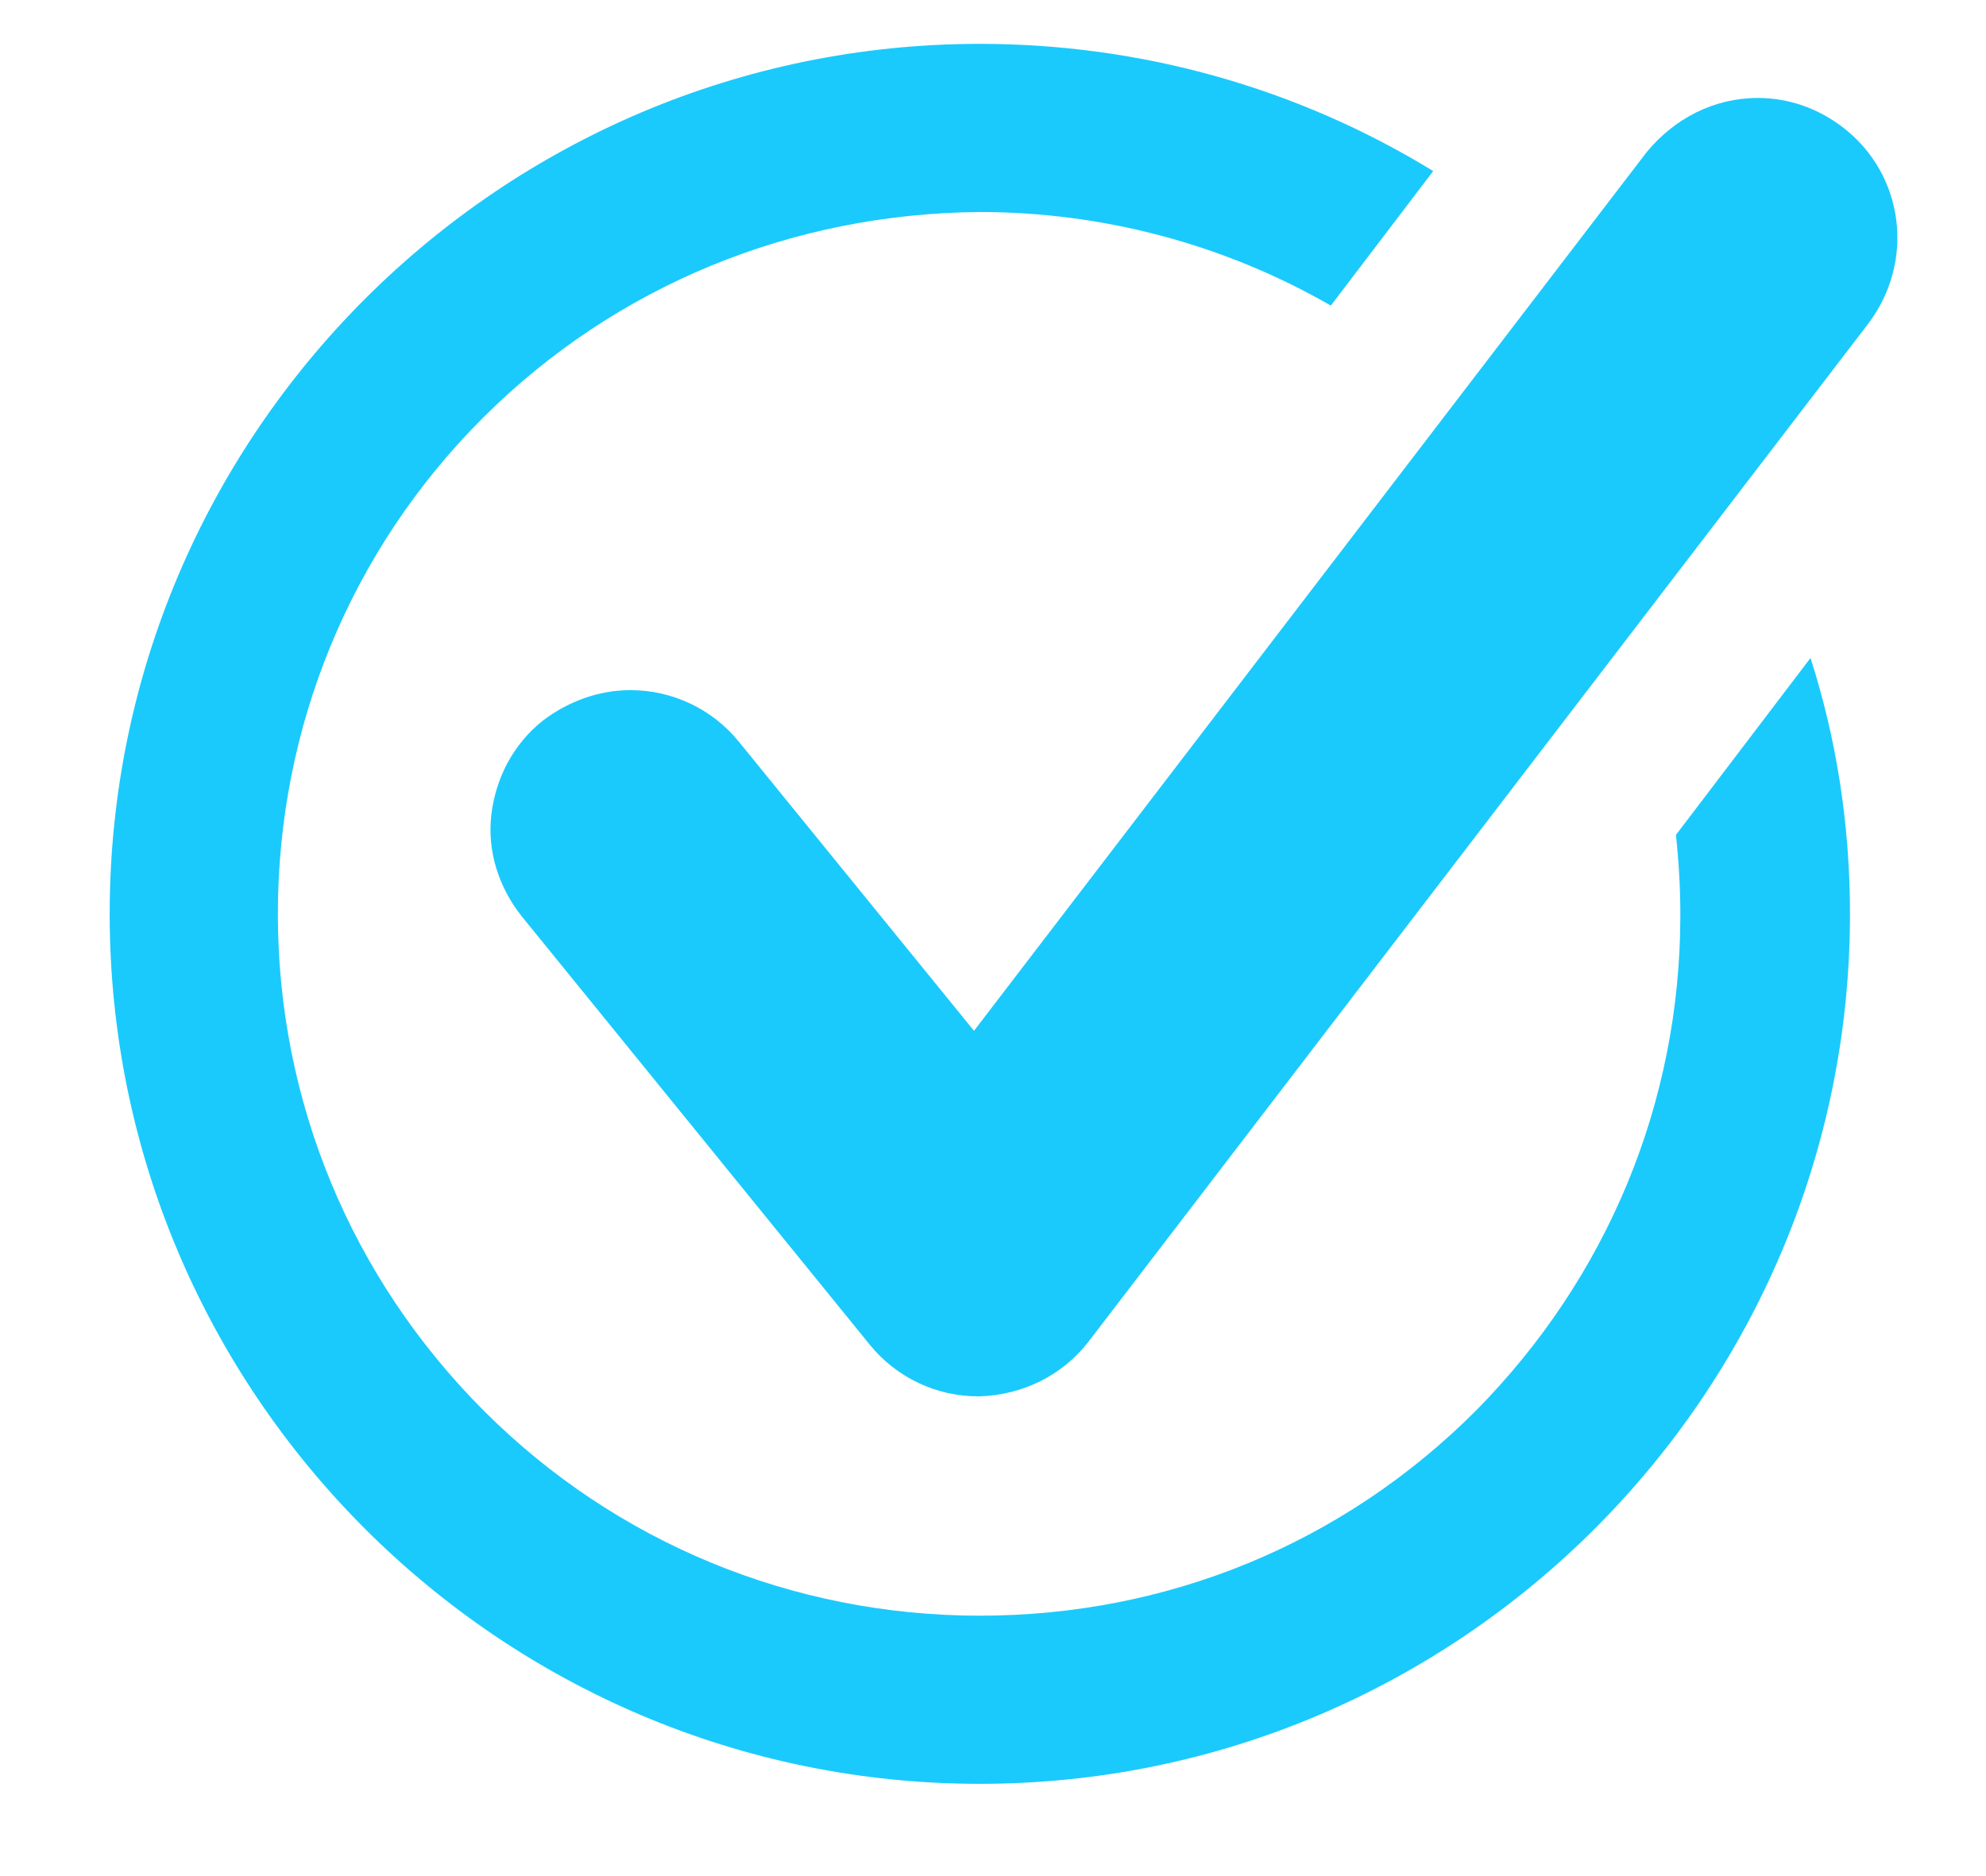 <?xml version="1.0" encoding="utf-8"?>
<!-- Generator: Adobe Illustrator 20.0.0, SVG Export Plug-In . SVG Version: 6.00 Build 0)  -->
<svg version="1.1" id="Livello_1" xmlns="http://www.w3.org/2000/svg" xmlns:xlink="http://www.w3.org/1999/xlink" x="0px" y="0px"
	 viewBox="0 0 135.8 128.3" style="enable-background:new 0 0 135.8 128.3;" xml:space="preserve">
<style type="text/css">
	.st0{fill:#1ACAFC;}
</style>
<path class="st0" d="M67,14.5c8.4,0,16.7,2.2,24,6.4l7-9.2C88.7,6,78,3,67,3C34.2,3,7.5,29.7,7.5,62.5c0,32.8,26.7,59.5,59.5,59.5
	c32.8,0,59.5-26.7,59.5-59.5c0-6-0.9-11.9-2.7-17.5l-9.2,12.1c0.2,1.9,0.3,3.7,0.3,5.5c0,12.8-5,24.8-14,33.9
	c-9.1,9.1-21.1,14-33.9,14c-12.8,0-24.9-5-33.9-14C24,87.4,19,75.3,19,62.5c0-12.8,5-24.9,14-33.9C42.1,19.5,54.2,14.6,67,14.5z"/>
<path class="st0" d="M126,8.7c-1.7-1.3-3.7-2-5.8-2c-3,0-5.7,1.4-7.6,3.7l-46,60.1L50.5,50.7c-1.8-2.2-4.5-3.5-7.4-3.5
	c-2.2,0-4.3,0.8-6,2.1c-2,1.6-3.2,3.9-3.5,6.4c-0.3,2.5,0.5,5,2.1,7l23.8,29.3c1.8,2.2,4.5,3.5,7.4,3.5H67c2.9-0.1,5.6-1.4,7.4-3.7
	l53.3-69.6C131,17.9,130.2,11.9,126,8.7z"/>
</svg>

